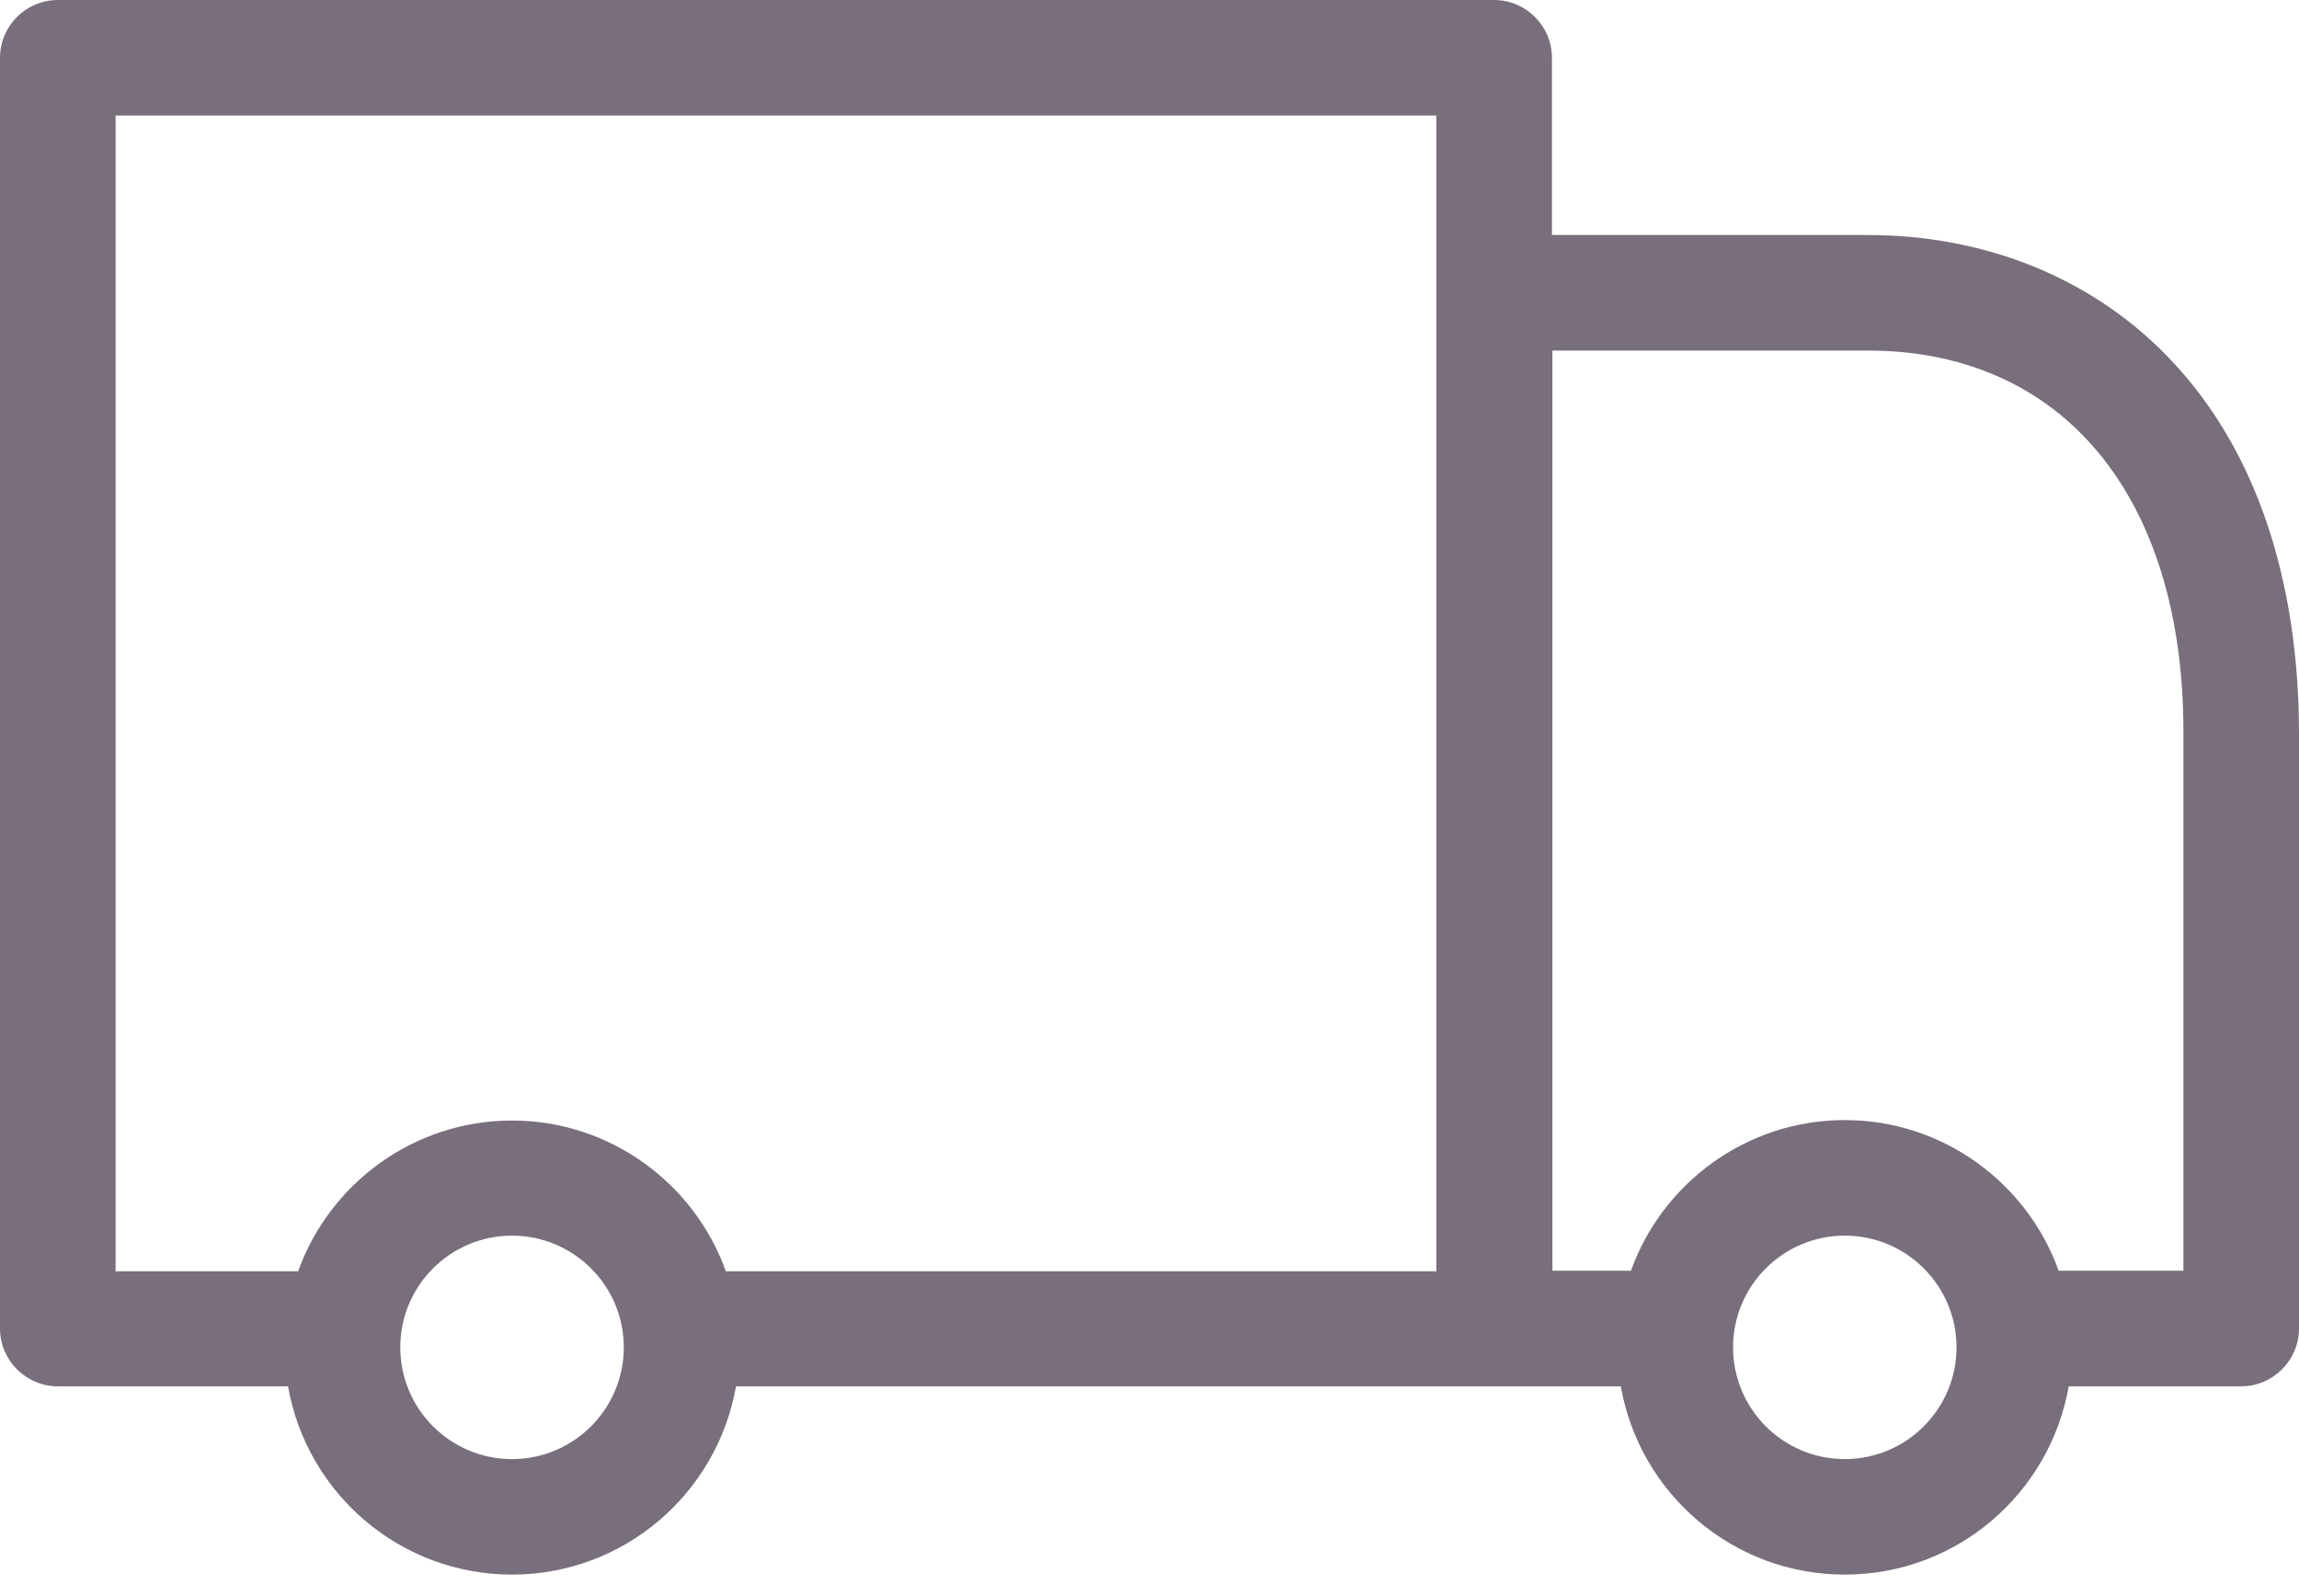 <?xml version="1.0" encoding="UTF-8"?>
<svg width="36px" height="25px" viewBox="0 0 36 25" version="1.1" xmlns="http://www.w3.org/2000/svg" xmlns:xlink="http://www.w3.org/1999/xlink">
    <!-- Generator: Sketch 49.3 (51167) - http://www.bohemiancoding.com/sketch -->
    <title>Fill 1</title>
    <desc>Created with Sketch.</desc>
    <defs></defs>
    <g id="Symbols" stroke="none" stroke-width="1" fill="none" fill-rule="evenodd">
        <g id="footer-mobile" transform="translate(-15, -48)" fill="#796E7C">
            <g id="Group-11" transform="translate(15, 43)">
                <path d="M34.182,24.904 L32.236,24.904 C31.746,23.532 30.426,22.544 28.887,22.544 C27.349,22.544 26.029,23.532 25.539,24.904 L24.309,24.904 L24.309,10.491 L29.249,10.491 C32.297,10.491 34.19,12.776 34.19,16.457 L34.19,24.904 L34.182,24.904 Z M28.887,27.854 C27.922,27.854 27.138,27.069 27.138,26.104 C27.138,25.138 27.922,24.354 28.887,24.354 C29.853,24.354 30.637,25.138 30.637,26.104 C30.637,27.069 29.853,27.854 28.887,27.854 Z M8.018,27.854 C7.052,27.854 6.268,27.069 6.268,26.104 C6.268,25.138 7.052,24.354 8.018,24.354 C8.983,24.354 9.768,25.138 9.768,26.104 C9.768,27.069 8.983,27.854 8.018,27.854 Z M1.81,6.81 L22.491,6.81 L22.491,24.912 L11.366,24.912 C10.876,23.539 9.556,22.551 8.018,22.551 C6.479,22.551 5.159,23.539 4.669,24.912 L1.81,24.912 L1.81,6.81 Z M34.039,10.687 C32.84,9.39 31.135,8.681 29.242,8.681 L24.302,8.681 L24.302,5.905 C24.302,5.407 23.894,5 23.397,5 L0.905,5 C0.407,5 0,5.407 0,5.905 L0,25.809 C0,26.307 0.407,26.714 0.905,26.714 L4.51,26.714 C4.804,28.389 6.26,29.663 8.018,29.663 C9.775,29.663 11.231,28.389 11.525,26.714 L25.38,26.714 C25.674,28.389 27.13,29.663 28.887,29.663 C30.645,29.663 32.1,28.389 32.394,26.714 L35.095,26.714 C35.592,26.714 36,26.307 36,25.809 L36,16.457 C35.992,14.066 35.321,12.067 34.039,10.687 Z" id="Fill-1"></path>
            </g>
        </g>
    </g>
</svg>